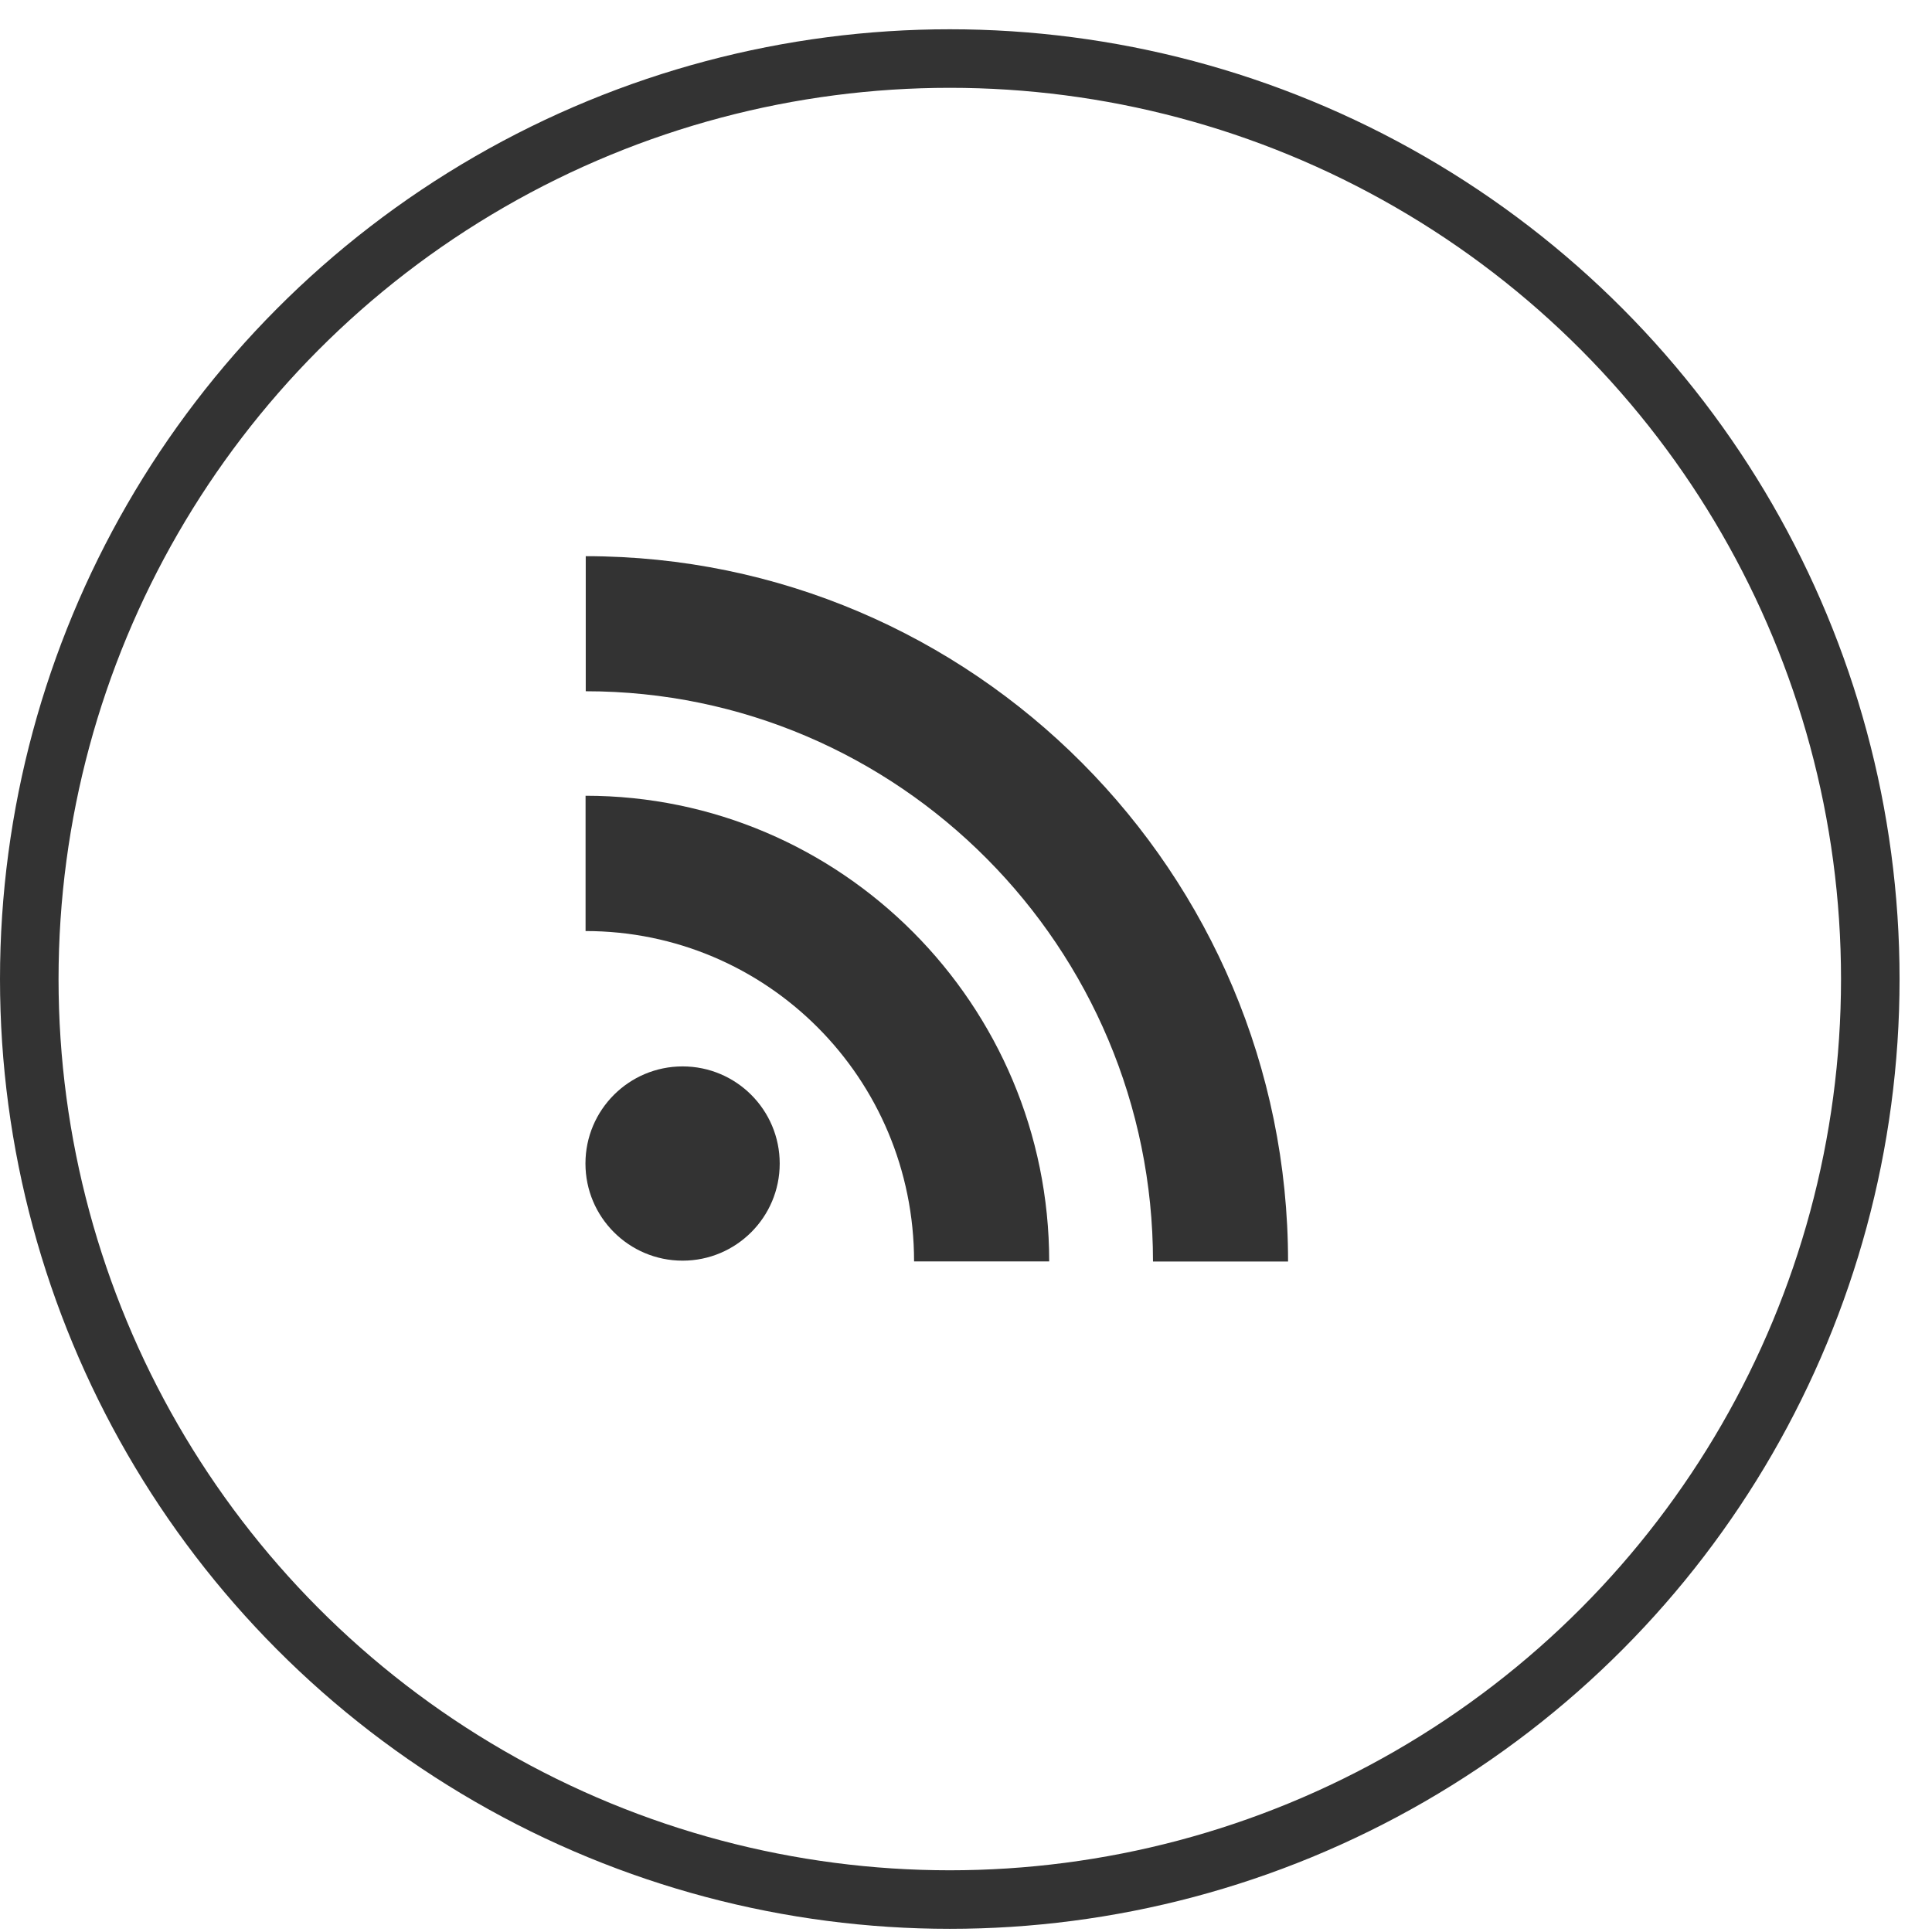 <svg width="33" height="33" viewBox="0 0 33 33" fill="none" xmlns="http://www.w3.org/2000/svg">
<circle cx="16.223" cy="16.723" r="15.723" stroke="#333333"/>
<g clip-path="url(#clip0)">
<path d="M11.659 18.215C12.576 18.215 13.318 18.959 13.318 19.874C13.318 20.791 12.574 21.533 11.659 21.533C10.742 21.533 10 20.789 10 19.874C10 18.957 10.744 18.215 11.659 18.215Z" fill="#333333"/>
<path d="M10.002 15.903C13.091 15.903 15.613 18.409 15.613 21.546H17.921C17.921 17.16 14.369 13.592 10.002 13.592V15.903Z" fill="#333333"/>
<path d="M10.005 11.807C15.346 11.807 19.694 16.178 19.694 21.548H22.001C22.001 14.903 16.619 9.5 10.005 9.5V11.807Z" fill="#333333"/>
</g>
<defs>
<clipPath id="clip0">
<rect width="12" height="12.048" fill="white" transform="translate(10 9.5)"/>
</clipPath>
</defs>
</svg>
